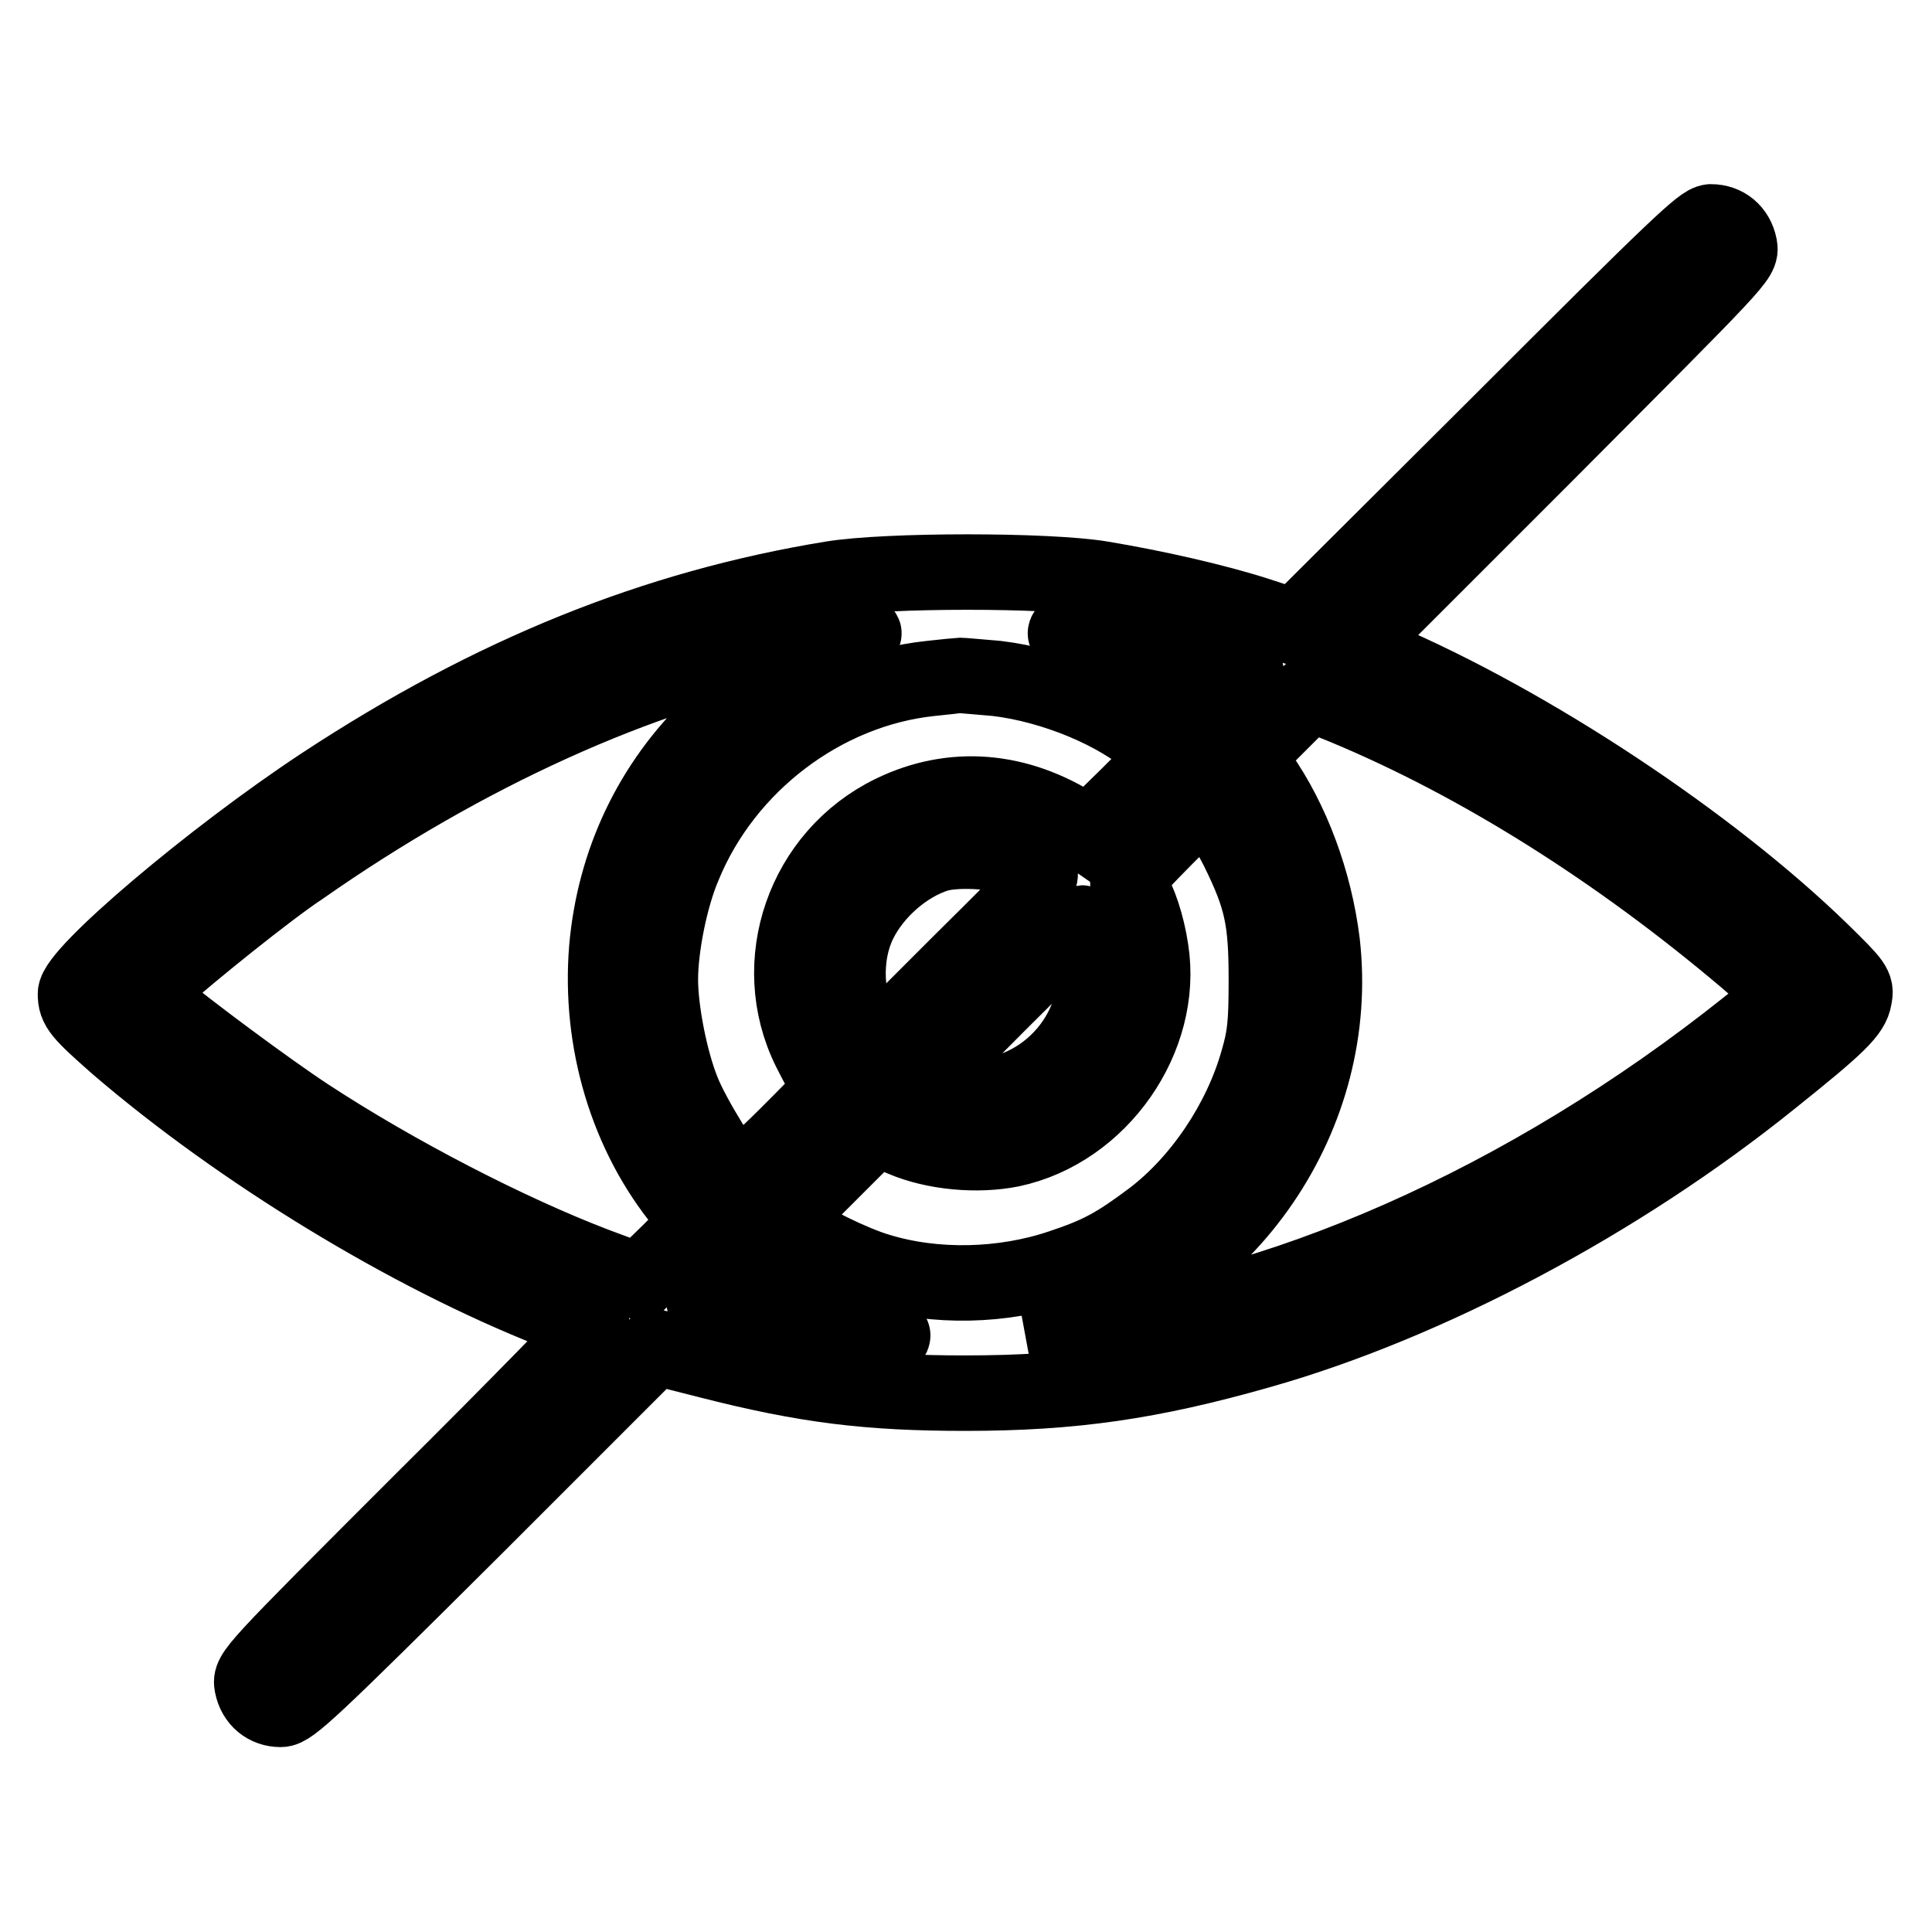 <?xml version="1.0" encoding="utf-8"?>
<!-- Svg Vector Icons : http://www.onlinewebfonts.com/icon -->
<!DOCTYPE svg PUBLIC "-//W3C//DTD SVG 1.1//EN" "http://www.w3.org/Graphics/SVG/1.1/DTD/svg11.dtd">
<svg version="1.1" xmlns="http://www.w3.org/2000/svg" xmlns:xlink="http://www.w3.org/1999/xlink" x="0px" y="0px" viewBox="0 0 256 256" enable-background="new 0 0 256 256" xml:space="preserve">
<g><g><g><path stroke-width="10" fill-opacity="0" stroke="#000000"  d="M198.5,56.3l-26.9,26.8l-4.9-1.6c-5.6-1.8-13.5-3.6-20.7-4.8c-7.1-1.2-28.5-1.2-35.8,0c-23.3,3.8-45,12.5-67.5,27.3C28,113.7,10,129,10,131.7c0,1.8,0.6,2.5,5.6,6.9c16.2,13.9,38.4,27.5,57.7,35.1c2.8,1.1,5.1,2.1,5.2,2.2c0.1,0.1-10,10.5-22.6,23c-22.5,22.5-22.8,22.8-22.5,24.4c0.4,2,1.9,3.2,3.8,3.2c1.3,0,4.1-2.6,25.6-24l24-24l7.1,1.8c12.9,3.3,21.2,4.3,34,4.3c14.2,0,24.6-1.5,39-5.6c22.3-6.3,47.7-19.8,67.8-36c9-7.2,10.7-8.9,11-10.8c0.3-1.5,0.1-1.8-4.4-6.2c-14.7-14.3-38.5-30.1-58.4-38.6l-3.7-1.6l25.8-25.8c25.5-25.6,25.8-25.8,25.5-27.4c-0.4-2-1.9-3.2-3.8-3.2C225.5,29.5,222.5,32.3,198.5,56.3z M111.8,85.1c-7.1,2.7-11.7,5.6-17.3,10.9c-8.2,7.9-13.1,18.2-14.1,29.7c-1,12.3,2.7,24.7,10.2,33.8l2,2.5l-3.9,3.9l-4,3.9l-5.9-2.2c-11.5-4.4-26.4-12.1-38-19.7c-5.2-3.4-16.5-11.8-20-14.8l-1.7-1.4l2.1-1.9c3.9-3.5,14.3-11.9,18.7-14.8C61.6,99.8,85,89.2,105.4,85.3C115.2,83.4,116.6,83.4,111.8,85.1z M148.1,84.7c5.3,1,15.8,3.6,16.9,4.2c0.4,0.2-0.2,1.1-2.2,3.1l-2.8,2.8l-2.9-2.4c-3.4-2.7-9.2-5.9-13.8-7.5C139.4,83.5,140.8,83.4,148.1,84.7z M132.1,89.9c7.5,0.9,16,4.4,20.8,8.7l1.8,1.6l-5.2,5.2l-5.3,5.2l-1.3-0.9c-8-5.2-16.7-5.9-24.7-2c-11.7,5.7-16.6,19.9-10.9,31.4c0.9,1.8,2,3.8,2.3,4.3c0.7,1,0.4,1.3-5.4,7.1c-3.4,3.4-6.4,6-6.6,5.8c-1.1-0.7-5.9-8.4-7.2-11.8c-1.6-4-2.9-10.6-2.9-14.7c0-4.3,1.3-10.9,3.1-15.1c5.5-13.4,18.5-23.3,32.7-24.8c1.9-0.2,3.7-0.4,3.9-0.4C127.6,89.5,129.7,89.7,132.1,89.9z M178.2,93.7c17.8,7.4,36.2,19,53.2,33.4c2.8,2.4,5.1,4.5,5.1,4.7c0,0.2-2.2,2.1-4.9,4.2c-29.2,23.3-63,38.2-92.2,40.7l-3.1,0.3l4-1.1c22.6-6.3,37.5-28.2,34.9-51c-1-8.1-4-16.2-8.3-22.3l-1.7-2.4l4.1-4.1c2.3-2.3,4.2-4.2,4.2-4.2C173.6,91.8,175.7,92.7,178.2,93.7z M164,112.5c3.2,6.5,3.8,9.3,3.8,17.4c0,5.8-0.2,7.5-1.1,10.6c-2.3,8.2-7.7,16.1-14,20.9c-4.8,3.6-7,4.8-12.1,6.5c-7.7,2.6-16.7,2.8-24.2,0.5c-3.4-1-9.5-4-11.6-5.7l-1.2-0.9l6.2-6.2l6.2-6.2l3.6,1.5c4.2,1.8,9.9,2.3,14.4,1.4c11.8-2.5,20.3-14.8,18.5-26.4c-0.5-3.4-1.6-6.6-2.7-8.3c-0.8-1.1-0.7-1.2,4.6-6.6l5.4-5.4l1.1,1.3C161.4,107.6,162.8,110.2,164,112.5z M134.3,113.7c5.3,2,5.9,1-7.1,13.9l-11.5,11.5l-1-1.6c-2.8-4.4-3.1-10.8-0.8-15.4c2-4,6.1-7.6,10.3-8.9C126.6,112.5,131.7,112.7,134.3,113.7z M144.5,125c2.9,9.8-4.9,20.1-15.3,20.3c-2.7,0-7.4-0.9-7.4-1.5c0-0.4,21.1-21.5,21.5-21.5C143.5,122.3,144.1,123.5,144.5,125z M100.9,169.2c3.7,2.5,9.6,5.2,14.2,6.6c2.2,0.7,3.6,1.2,3.1,1.2c-3.1,0.1-24.1-3.8-24.9-4.5c-0.3-0.2,4.3-4.9,4.8-4.9C98.3,167.5,99.6,168.3,100.9,169.2z"/></g></g></g>
</svg>